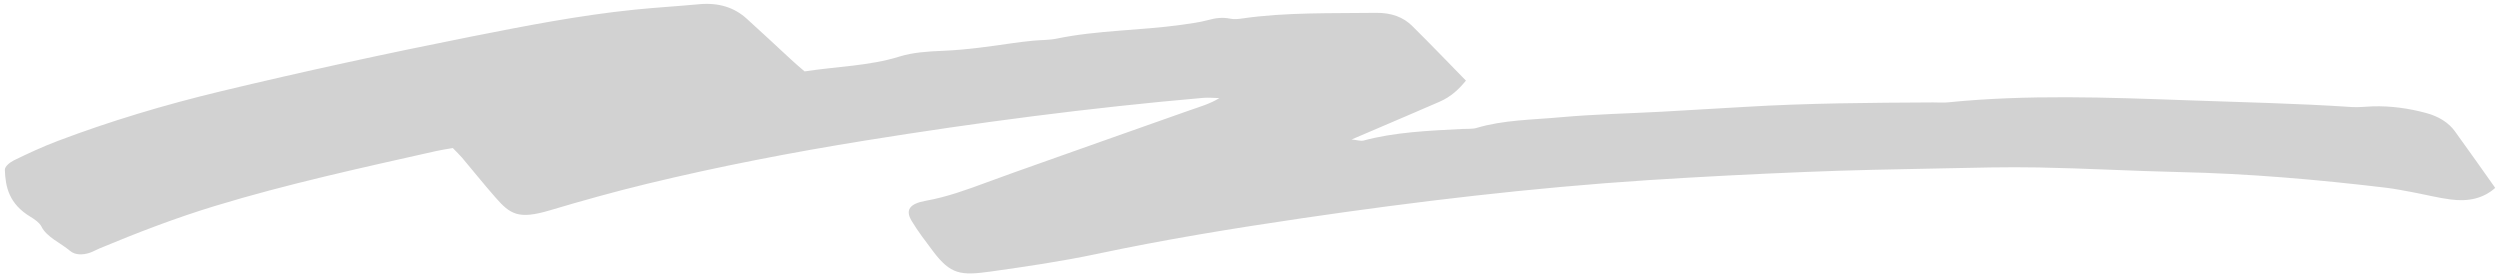 <svg viewBox="0 0 287 32" fill="none" xmlns="http://www.w3.org/2000/svg">
<path opacity="0.8" d="M286.438 21.582C285.105 22.767 283.39 23.177 281.314 22.897C279.85 22.705 278.424 22.341 276.978 22.068C275.97 21.883 274.963 21.678 273.937 21.554C266.053 20.612 258.139 19.926 250.195 19.753C244.809 19.632 239.408 19.324 234.021 19.224C230.35 19.155 226.695 19.253 223.028 19.328C217.763 19.431 212.499 19.523 207.267 19.741C201.229 19.982 195.201 20.295 189.181 20.681C175.78 21.555 162.591 23.132 149.529 25.046C141.557 26.219 133.644 27.509 125.884 29.158C121.916 29.998 117.801 30.602 113.701 31.177C110.292 31.649 109.132 31.528 107.097 28.821C106.24 27.678 105.357 26.533 104.651 25.348C103.908 24.109 104.421 23.389 106.239 23.057C108.775 22.604 111.026 21.762 113.29 20.932C114.374 20.535 115.458 20.138 116.541 19.751C123.19 17.396 129.84 15.031 136.502 12.688C137.668 12.275 138.895 11.937 139.983 11.262C139.367 11.246 138.74 11.187 138.147 11.233C125.051 12.373 112.151 14.071 99.376 16.126C90.881 17.493 82.533 19.107 74.364 21.081C70.552 22.002 66.799 23.051 63.097 24.154C59.532 25.213 58.575 24.61 56.895 22.686C55.564 21.175 54.33 19.628 53.041 18.099C52.753 17.762 52.41 17.443 51.981 16.995C51.276 17.117 50.64 17.212 50.028 17.35C41.473 19.27 32.881 21.146 24.681 23.644C20.061 25.051 15.693 26.741 11.399 28.529C11.013 28.691 10.679 28.897 10.282 29.027C9.515 29.279 8.629 29.297 8.055 28.81C6.957 27.879 5.347 27.225 4.751 25.995C4.548 25.581 4.008 25.199 3.503 24.89C1.044 23.413 0.625 21.484 0.557 19.504C0.54 19.122 1.105 18.652 1.603 18.404C3.234 17.608 4.904 16.834 6.662 16.169C12.635 13.907 18.892 12.033 25.386 10.472C34.834 8.205 44.391 6.13 54.031 4.214C60.209 2.994 66.387 1.773 72.813 1.114C75.283 0.862 77.787 0.716 80.269 0.485C82.549 0.274 84.337 0.887 85.722 2.144C87.44 3.689 89.102 5.262 90.791 6.815C91.274 7.267 91.784 7.699 92.371 8.198C96.041 7.628 99.828 7.57 103.26 6.492C104.737 6.025 106.529 5.898 108.21 5.835C110.953 5.723 113.593 5.338 116.245 4.954C117.017 4.846 117.801 4.75 118.583 4.674C119.487 4.584 120.438 4.611 121.294 4.437C125.954 3.464 130.942 3.51 135.691 2.841C136.679 2.695 137.693 2.571 138.621 2.319C139.493 2.083 140.293 1.947 141.26 2.149C141.671 2.236 142.184 2.185 142.617 2.119C147.638 1.394 152.82 1.544 157.962 1.475C159.748 1.45 161.124 1.986 162.124 2.983C164.199 5.034 166.205 7.121 168.289 9.255C167.493 10.225 166.609 11.088 165.272 11.675C162.736 12.777 160.175 13.867 157.627 14.958C156.897 15.274 156.181 15.58 155.162 16.012C155.855 16.085 156.236 16.211 156.495 16.145C160.096 15.169 163.983 15.004 167.845 14.806C168.41 14.779 169.038 14.827 169.53 14.682C172.577 13.766 175.945 13.754 179.196 13.457C183.013 13.113 186.922 13.031 190.784 12.823C193.975 12.646 197.152 12.458 200.329 12.27C207.492 11.84 214.699 11.794 221.918 11.758C222.495 11.752 223.082 11.809 223.636 11.749C232.693 10.838 241.875 11.179 251.07 11.511C257.388 11.74 263.699 11.866 270.019 12.29C270.807 12.338 271.605 12.232 272.398 12.208C274.494 12.15 276.543 12.439 278.509 12.97C279.962 13.357 281.111 14.085 281.817 15.065C283.377 17.207 284.882 19.367 286.452 21.572L286.438 21.582Z" fill="#C7C7C7"/>
</svg>
